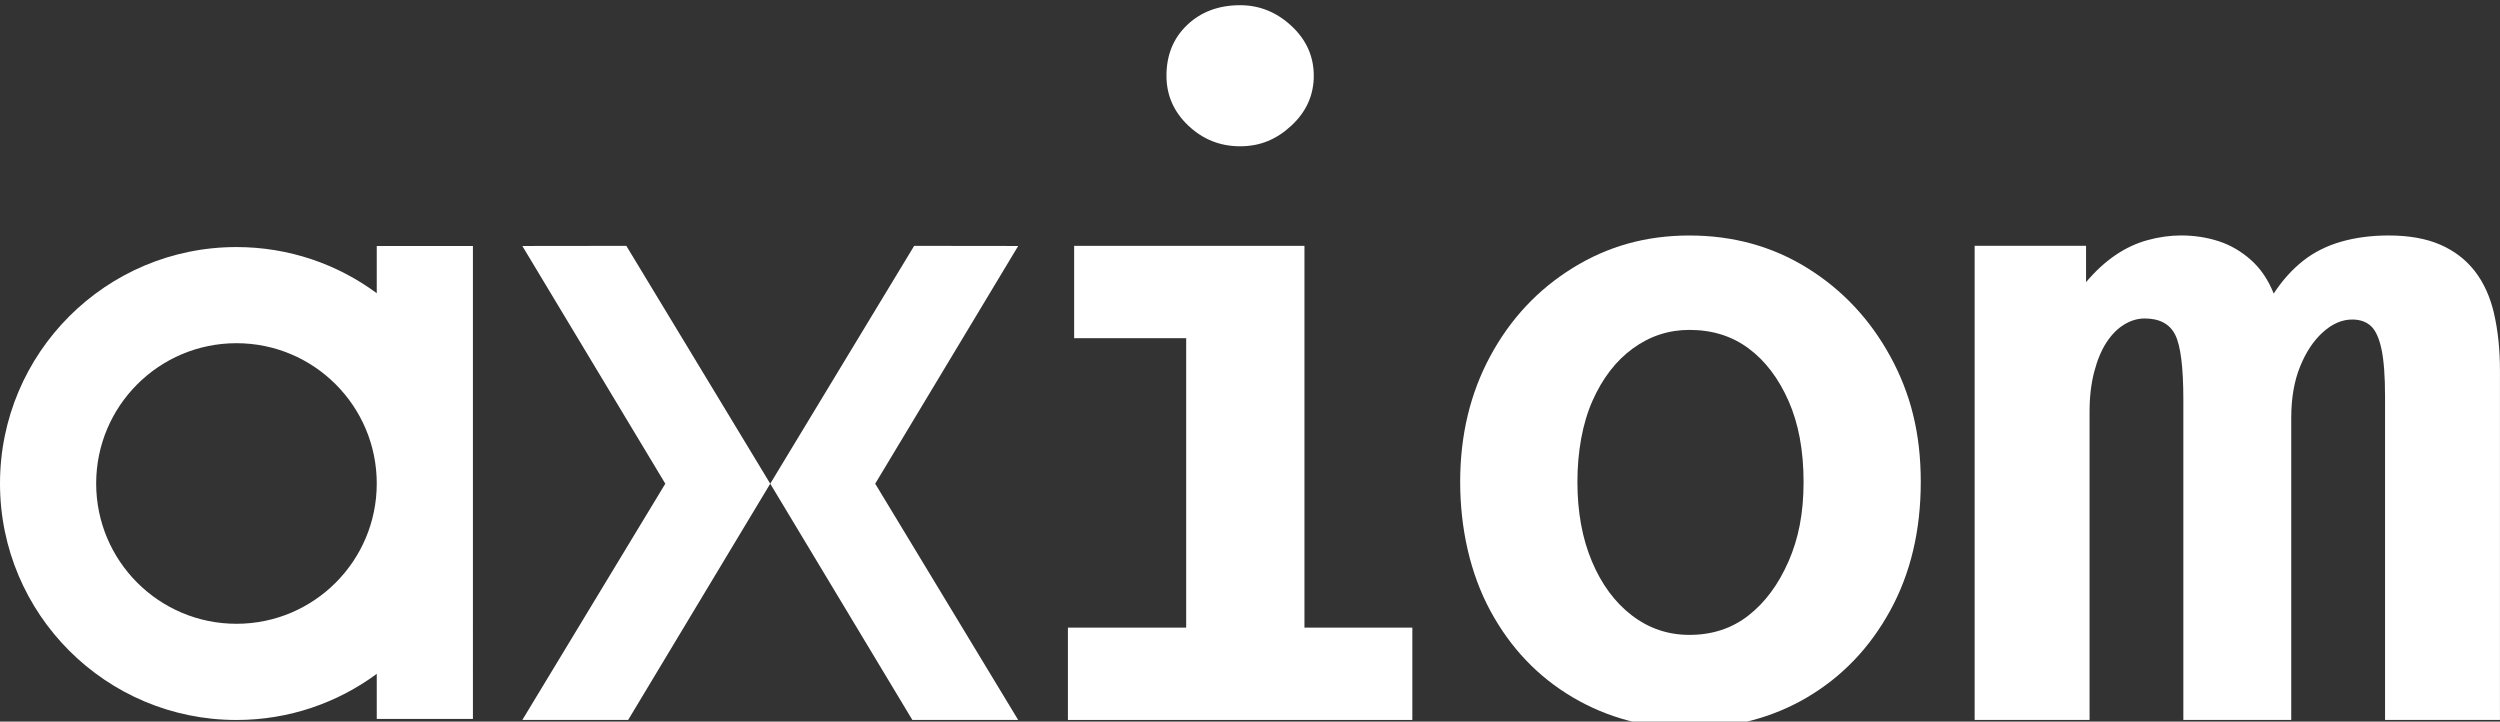 <?xml version="1.0" encoding="UTF-8"?>
<svg id="Layer_2" data-name="Layer 2" xmlns="http://www.w3.org/2000/svg" viewBox="0 0 997.74 288">
  <rect x="0" y="0" width="997.74" height="288" fill="#333333" stroke="none"/>
  <defs>
    <style>
      .cls-1 {
        fill: #fff;
        stroke-width: 0px;
      }
    </style>
  </defs>
  <g id="Layer_1-2" data-name="Layer 1-2">
    <g>
      <path class="cls-1" d="M150.35,117.01c-15.66-11.57-35.02-18.41-55.99-18.41C42.25,98.6,0,140.85,0,192.97s42.25,94.37,94.37,94.37c20.97,0,40.33-6.85,55.99-18.41v17.98h38.38V98.17h-38.38v18.84h0ZM94.37,248.95c-30.92,0-55.99-25.07-55.99-55.99s25.07-55.99,55.99-55.99,55.99,25.07,55.99,55.99-25.07,55.99-55.99,55.99Z"/>
      <path class="cls-1" d="M474.23,50.1c5.8,5.53,12.69,8.28,20.7,8.28s14.55-2.76,20.49-8.28c5.93-5.52,8.9-12.14,8.9-19.87s-2.97-14.35-8.9-19.87c-5.94-5.52-12.77-8.28-20.49-8.28-8.56,0-15.6,2.63-21.12,7.87-5.52,5.25-8.28,12-8.28,20.29,0,7.73,2.9,14.36,8.69,19.87h0Z"/>
      <polygon class="cls-1" points="563.66 250.48 520.6 250.48 520.6 98.12 428.69 98.12 428.69 134.97 473.4 134.97 473.4 250.48 426.2 250.48 426.2 287.33 563.66 287.33 563.66 250.48"/>
      <path class="cls-1" d="M754.36,243.7c8.14-14.83,12.21-31.96,12.21-51.39s-4.07-35.33-12.21-50.17-19.19-26.57-33.12-35.2c-13.94-8.63-29.6-12.95-46.99-12.95s-32.64,4.32-46.58,12.95-24.91,20.36-32.91,35.2c-8.01,14.84-12.01,31.56-12.01,50.17s4,36.56,12.01,51.39c8,14.84,18.97,26.37,32.91,34.6,13.93,8.23,29.46,12.34,46.58,12.34s33.05-4.11,46.99-12.34,24.98-19.76,33.12-34.6ZM713.79,224.05c-4.01,9.18-9.31,16.36-15.94,21.55-6.62,5.19-14.49,7.78-23.6,7.78-8.56,0-16.22-2.59-22.98-7.78-6.77-5.19-12.08-12.37-15.94-21.55-3.87-9.18-5.79-19.76-5.79-31.73s2-23.27,6-32.32c4-9.04,9.38-16.03,16.15-20.95,6.76-4.92,14.28-7.39,22.57-7.39,9.11,0,16.97,2.47,23.6,7.39s11.94,11.91,15.94,20.95,6,19.82,6,32.32-2,22.55-6,31.73h-.01Z"/>
      <path class="cls-1" d="M995.4,125.26c-1.56-6.77-4.14-12.45-7.72-17.06-3.59-4.61-8.19-8.13-13.81-10.56-5.61-2.44-12.48-3.66-20.59-3.66-6.87,0-13.19.83-18.95,2.48-5.78,1.66-10.84,4.21-15.21,7.66-4.37,3.46-8.27,7.8-11.7,13.04-2.19-5.52-5.23-10-9.13-13.46-3.91-3.45-8.19-5.93-12.87-7.45-4.68-1.51-9.67-2.28-14.98-2.28-4.37,0-8.82.62-13.34,1.86-4.53,1.24-8.82,3.25-12.87,6.01-4.06,2.76-7.96,6.35-11.7,10.76v-14.49h-44.46v189.21h45.86v-123c0-5.93.62-11.25,1.87-15.98,1.24-4.72,2.88-8.63,4.91-11.73,2.03-3.1,4.37-5.46,7.02-7.08,2.65-1.62,5.38-2.43,8.19-2.43,5.92,0,9.98,2.16,12.17,6.47,2.18,4.32,3.27,12.95,3.27,25.9v127.86h43.06v-120.56c0-7.82,1.17-14.64,3.51-20.43,2.34-5.8,5.38-10.38,9.13-13.76,3.74-3.37,7.64-5.06,11.7-5.06,3.12,0,5.62.88,7.49,2.63,1.87,1.75,3.28,4.85,4.21,9.3s1.4,10.73,1.4,18.81v129.07h45.86v-139.32c0-8.39-.78-15.97-2.34-22.75h.02Z"/>
      <polygon class="cls-1" points="249.97 98.12 208.46 98.17 265.52 193.04 208.46 287.33 250.69 287.33 286.46 227.85 307.4 193.04 286.46 158.43 249.97 98.12"/>
      <polygon class="cls-1" points="364.84 98.12 328.34 158.43 307.4 193.04 328.34 227.85 364.12 287.33 406.35 287.33 349.29 193.04 406.35 98.17 364.84 98.12"/>
    </g>
  </g>
</svg>